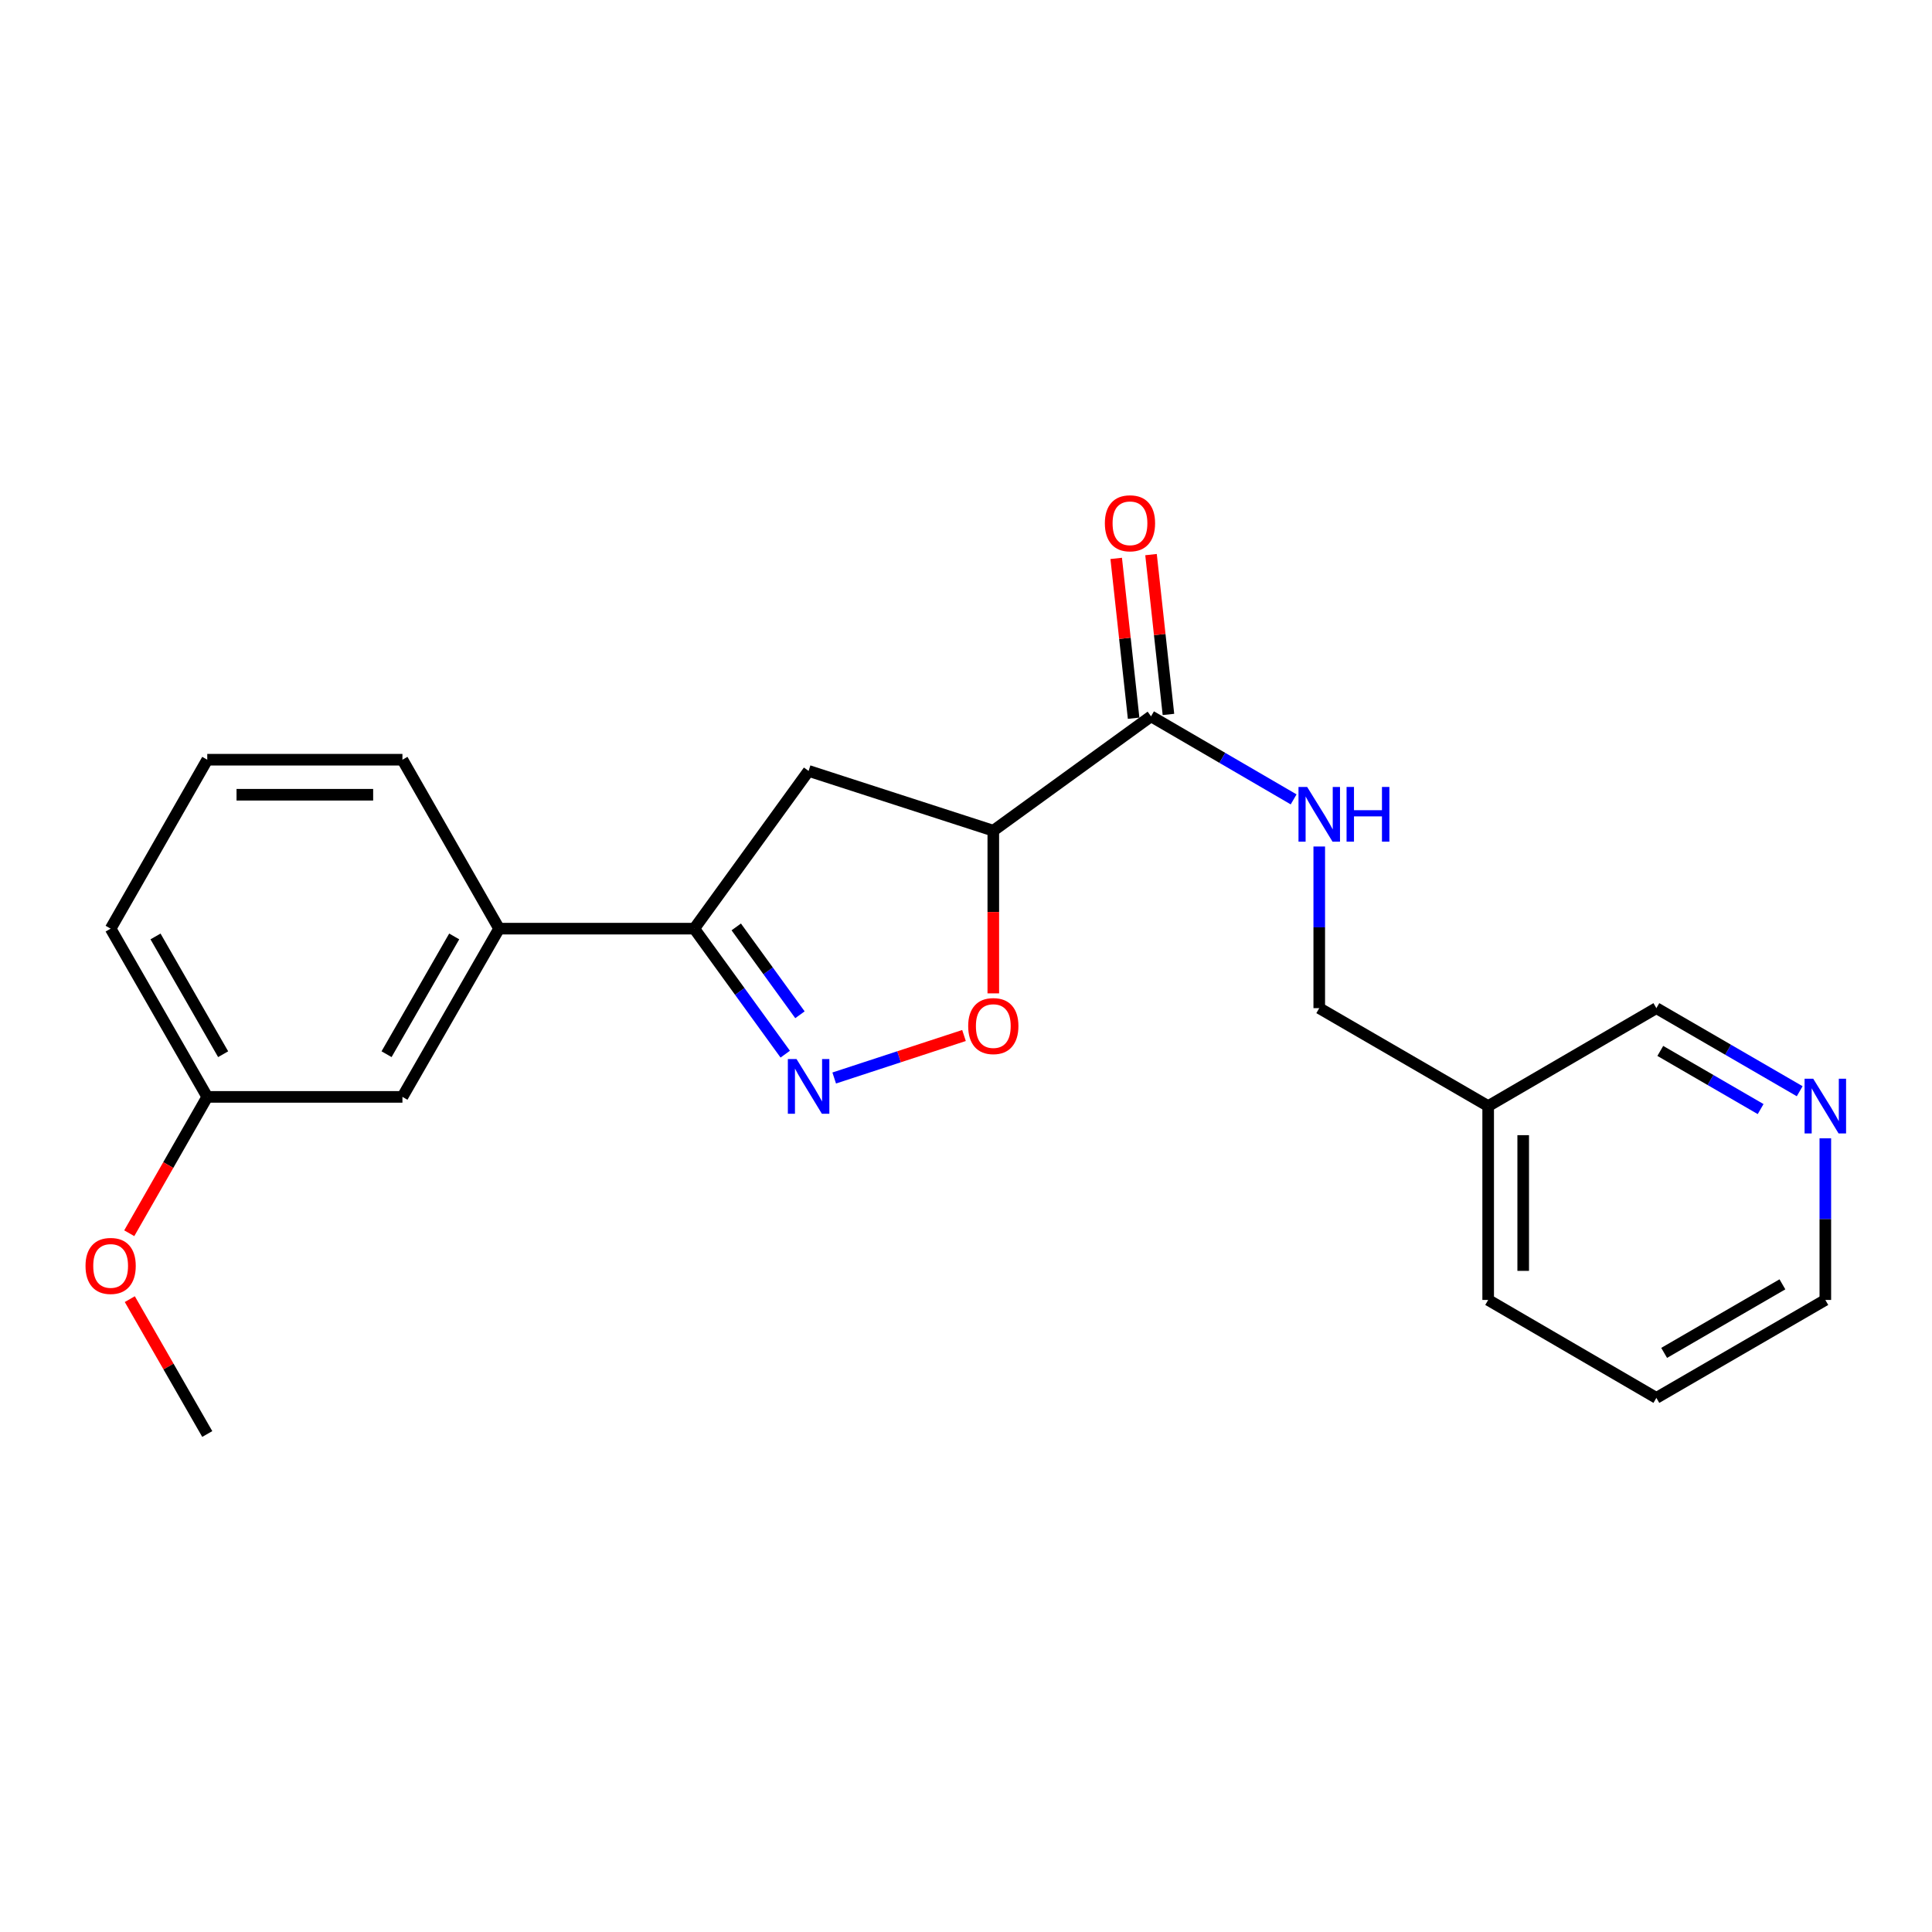 <?xml version='1.0' encoding='iso-8859-1'?>
<svg version='1.1' baseProfile='full'
              xmlns='http://www.w3.org/2000/svg'
                      xmlns:rdkit='http://www.rdkit.org/xml'
                      xmlns:xlink='http://www.w3.org/1999/xlink'
                  xml:space='preserve'
width='1000px' height='1000px' viewBox='0 0 1000 1000'>
<!-- END OF HEADER -->
<rect style='opacity:1.0;fill:#FFFFFF;stroke:none' width='1000' height='1000' x='0' y='0'> </rect>
<path class='bond-1' d='M 431.785,557.97 L 465.375,546.974' style='fill:none;fill-rule:evenodd;stroke:#0000FF;stroke-width:6px;stroke-linecap:butt;stroke-linejoin:miter;stroke-opacity:1' />
<path class='bond-1' d='M 465.375,546.974 L 498.965,535.978' style='fill:none;fill-rule:evenodd;stroke:#FF0000;stroke-width:6px;stroke-linecap:butt;stroke-linejoin:miter;stroke-opacity:1' />
<path class='bond-2' d='M 406.436,545.628 L 382.889,513.148' style='fill:none;fill-rule:evenodd;stroke:#0000FF;stroke-width:6px;stroke-linecap:butt;stroke-linejoin:miter;stroke-opacity:1' />
<path class='bond-2' d='M 382.889,513.148 L 359.342,480.669' style='fill:none;fill-rule:evenodd;stroke:#000000;stroke-width:6px;stroke-linecap:butt;stroke-linejoin:miter;stroke-opacity:1' />
<path class='bond-2' d='M 414.052,525.242 L 397.568,502.506' style='fill:none;fill-rule:evenodd;stroke:#0000FF;stroke-width:6px;stroke-linecap:butt;stroke-linejoin:miter;stroke-opacity:1' />
<path class='bond-2' d='M 397.568,502.506 L 381.085,479.77' style='fill:none;fill-rule:evenodd;stroke:#000000;stroke-width:6px;stroke-linecap:butt;stroke-linejoin:miter;stroke-opacity:1' />
<path class='bond-0' d='M 514.132,429.972 L 514.132,472.069' style='fill:none;fill-rule:evenodd;stroke:#000000;stroke-width:6px;stroke-linecap:butt;stroke-linejoin:miter;stroke-opacity:1' />
<path class='bond-0' d='M 514.132,472.069 L 514.132,514.167' style='fill:none;fill-rule:evenodd;stroke:#FF0000;stroke-width:6px;stroke-linecap:butt;stroke-linejoin:miter;stroke-opacity:1' />
<path class='bond-3' d='M 514.132,429.972 L 595.772,370.774' style='fill:none;fill-rule:evenodd;stroke:#000000;stroke-width:6px;stroke-linecap:butt;stroke-linejoin:miter;stroke-opacity:1' />
<path class='bond-22' d='M 514.132,429.972 L 418.53,399.028' style='fill:none;fill-rule:evenodd;stroke:#000000;stroke-width:6px;stroke-linecap:butt;stroke-linejoin:miter;stroke-opacity:1' />
<path class='bond-4' d='M 359.342,480.669 L 418.53,399.028' style='fill:none;fill-rule:evenodd;stroke:#000000;stroke-width:6px;stroke-linecap:butt;stroke-linejoin:miter;stroke-opacity:1' />
<path class='bond-6' d='M 359.342,480.669 L 258.321,480.669' style='fill:none;fill-rule:evenodd;stroke:#000000;stroke-width:6px;stroke-linecap:butt;stroke-linejoin:miter;stroke-opacity:1' />
<path class='bond-5' d='M 595.772,370.774 L 632.678,392.266' style='fill:none;fill-rule:evenodd;stroke:#000000;stroke-width:6px;stroke-linecap:butt;stroke-linejoin:miter;stroke-opacity:1' />
<path class='bond-5' d='M 632.678,392.266 L 669.583,413.759' style='fill:none;fill-rule:evenodd;stroke:#0000FF;stroke-width:6px;stroke-linecap:butt;stroke-linejoin:miter;stroke-opacity:1' />
<path class='bond-7' d='M 604.784,369.791 L 600.276,328.427' style='fill:none;fill-rule:evenodd;stroke:#000000;stroke-width:6px;stroke-linecap:butt;stroke-linejoin:miter;stroke-opacity:1' />
<path class='bond-7' d='M 600.276,328.427 L 595.768,287.063' style='fill:none;fill-rule:evenodd;stroke:#FF0000;stroke-width:6px;stroke-linecap:butt;stroke-linejoin:miter;stroke-opacity:1' />
<path class='bond-7' d='M 586.76,371.756 L 582.252,330.391' style='fill:none;fill-rule:evenodd;stroke:#000000;stroke-width:6px;stroke-linecap:butt;stroke-linejoin:miter;stroke-opacity:1' />
<path class='bond-7' d='M 582.252,330.391 L 577.744,289.027' style='fill:none;fill-rule:evenodd;stroke:#FF0000;stroke-width:6px;stroke-linecap:butt;stroke-linejoin:miter;stroke-opacity:1' />
<path class='bond-11' d='M 682.842,438.149 L 682.842,479.983' style='fill:none;fill-rule:evenodd;stroke:#0000FF;stroke-width:6px;stroke-linecap:butt;stroke-linejoin:miter;stroke-opacity:1' />
<path class='bond-11' d='M 682.842,479.983 L 682.842,521.816' style='fill:none;fill-rule:evenodd;stroke:#000000;stroke-width:6px;stroke-linecap:butt;stroke-linejoin:miter;stroke-opacity:1' />
<path class='bond-8' d='M 258.321,480.669 L 208.299,567.749' style='fill:none;fill-rule:evenodd;stroke:#000000;stroke-width:6px;stroke-linecap:butt;stroke-linejoin:miter;stroke-opacity:1' />
<path class='bond-8' d='M 235.096,484.699 L 200.08,545.655' style='fill:none;fill-rule:evenodd;stroke:#000000;stroke-width:6px;stroke-linecap:butt;stroke-linejoin:miter;stroke-opacity:1' />
<path class='bond-15' d='M 258.321,480.669 L 208.299,393.226' style='fill:none;fill-rule:evenodd;stroke:#000000;stroke-width:6px;stroke-linecap:butt;stroke-linejoin:miter;stroke-opacity:1' />
<path class='bond-12' d='M 208.299,567.749 L 107.278,567.749' style='fill:none;fill-rule:evenodd;stroke:#000000;stroke-width:6px;stroke-linecap:butt;stroke-linejoin:miter;stroke-opacity:1' />
<path class='bond-9' d='M 931.52,564.822 L 894.427,543.319' style='fill:none;fill-rule:evenodd;stroke:#0000FF;stroke-width:6px;stroke-linecap:butt;stroke-linejoin:miter;stroke-opacity:1' />
<path class='bond-9' d='M 894.427,543.319 L 857.334,521.816' style='fill:none;fill-rule:evenodd;stroke:#000000;stroke-width:6px;stroke-linecap:butt;stroke-linejoin:miter;stroke-opacity:1' />
<path class='bond-9' d='M 911.299,574.057 L 885.334,559.005' style='fill:none;fill-rule:evenodd;stroke:#0000FF;stroke-width:6px;stroke-linecap:butt;stroke-linejoin:miter;stroke-opacity:1' />
<path class='bond-9' d='M 885.334,559.005 L 859.369,543.953' style='fill:none;fill-rule:evenodd;stroke:#000000;stroke-width:6px;stroke-linecap:butt;stroke-linejoin:miter;stroke-opacity:1' />
<path class='bond-24' d='M 944.787,589.181 L 944.787,631.015' style='fill:none;fill-rule:evenodd;stroke:#0000FF;stroke-width:6px;stroke-linecap:butt;stroke-linejoin:miter;stroke-opacity:1' />
<path class='bond-24' d='M 944.787,631.015 L 944.787,672.849' style='fill:none;fill-rule:evenodd;stroke:#000000;stroke-width:6px;stroke-linecap:butt;stroke-linejoin:miter;stroke-opacity:1' />
<path class='bond-10' d='M 770.275,572.513 L 682.842,521.816' style='fill:none;fill-rule:evenodd;stroke:#000000;stroke-width:6px;stroke-linecap:butt;stroke-linejoin:miter;stroke-opacity:1' />
<path class='bond-13' d='M 770.275,572.513 L 857.334,521.816' style='fill:none;fill-rule:evenodd;stroke:#000000;stroke-width:6px;stroke-linecap:butt;stroke-linejoin:miter;stroke-opacity:1' />
<path class='bond-18' d='M 770.275,572.513 L 770.275,672.849' style='fill:none;fill-rule:evenodd;stroke:#000000;stroke-width:6px;stroke-linecap:butt;stroke-linejoin:miter;stroke-opacity:1' />
<path class='bond-18' d='M 788.406,587.563 L 788.406,657.799' style='fill:none;fill-rule:evenodd;stroke:#000000;stroke-width:6px;stroke-linecap:butt;stroke-linejoin:miter;stroke-opacity:1' />
<path class='bond-14' d='M 107.278,567.749 L 87.089,603.036' style='fill:none;fill-rule:evenodd;stroke:#000000;stroke-width:6px;stroke-linecap:butt;stroke-linejoin:miter;stroke-opacity:1' />
<path class='bond-14' d='M 87.089,603.036 L 66.9,638.323' style='fill:none;fill-rule:evenodd;stroke:#FF0000;stroke-width:6px;stroke-linecap:butt;stroke-linejoin:miter;stroke-opacity:1' />
<path class='bond-23' d='M 107.278,567.749 L 57.266,480.669' style='fill:none;fill-rule:evenodd;stroke:#000000;stroke-width:6px;stroke-linecap:butt;stroke-linejoin:miter;stroke-opacity:1' />
<path class='bond-23' d='M 115.499,545.657 L 80.491,484.701' style='fill:none;fill-rule:evenodd;stroke:#000000;stroke-width:6px;stroke-linecap:butt;stroke-linejoin:miter;stroke-opacity:1' />
<path class='bond-20' d='M 67.185,672.431 L 87.231,707.336' style='fill:none;fill-rule:evenodd;stroke:#FF0000;stroke-width:6px;stroke-linecap:butt;stroke-linejoin:miter;stroke-opacity:1' />
<path class='bond-20' d='M 87.231,707.336 L 107.278,742.241' style='fill:none;fill-rule:evenodd;stroke:#000000;stroke-width:6px;stroke-linecap:butt;stroke-linejoin:miter;stroke-opacity:1' />
<path class='bond-16' d='M 208.299,393.226 L 107.278,393.226' style='fill:none;fill-rule:evenodd;stroke:#000000;stroke-width:6px;stroke-linecap:butt;stroke-linejoin:miter;stroke-opacity:1' />
<path class='bond-16' d='M 193.146,411.357 L 122.431,411.357' style='fill:none;fill-rule:evenodd;stroke:#000000;stroke-width:6px;stroke-linecap:butt;stroke-linejoin:miter;stroke-opacity:1' />
<path class='bond-19' d='M 107.278,393.226 L 57.266,480.669' style='fill:none;fill-rule:evenodd;stroke:#000000;stroke-width:6px;stroke-linecap:butt;stroke-linejoin:miter;stroke-opacity:1' />
<path class='bond-17' d='M 944.787,672.849 L 857.334,723.546' style='fill:none;fill-rule:evenodd;stroke:#000000;stroke-width:6px;stroke-linecap:butt;stroke-linejoin:miter;stroke-opacity:1' />
<path class='bond-17' d='M 922.576,664.767 L 861.359,700.255' style='fill:none;fill-rule:evenodd;stroke:#000000;stroke-width:6px;stroke-linecap:butt;stroke-linejoin:miter;stroke-opacity:1' />
<path class='bond-21' d='M 770.275,672.849 L 857.334,723.546' style='fill:none;fill-rule:evenodd;stroke:#000000;stroke-width:6px;stroke-linecap:butt;stroke-linejoin:miter;stroke-opacity:1' />
<path  class='atom-0' d='M 412.27 548.149
L 421.55 563.149
Q 422.47 564.629, 423.95 567.309
Q 425.43 569.989, 425.51 570.149
L 425.51 548.149
L 429.27 548.149
L 429.27 576.469
L 425.39 576.469
L 415.43 560.069
Q 414.27 558.149, 413.03 555.949
Q 411.83 553.749, 411.47 553.069
L 411.47 576.469
L 407.79 576.469
L 407.79 548.149
L 412.27 548.149
' fill='#0000FF'/>
<path  class='atom-2' d='M 501.132 531.093
Q 501.132 524.293, 504.492 520.493
Q 507.852 516.693, 514.132 516.693
Q 520.412 516.693, 523.772 520.493
Q 527.132 524.293, 527.132 531.093
Q 527.132 537.973, 523.732 541.893
Q 520.332 545.773, 514.132 545.773
Q 507.892 545.773, 504.492 541.893
Q 501.132 538.013, 501.132 531.093
M 514.132 542.573
Q 518.452 542.573, 520.772 539.693
Q 523.132 536.773, 523.132 531.093
Q 523.132 525.533, 520.772 522.733
Q 518.452 519.893, 514.132 519.893
Q 509.812 519.893, 507.452 522.693
Q 505.132 525.493, 505.132 531.093
Q 505.132 536.813, 507.452 539.693
Q 509.812 542.573, 514.132 542.573
' fill='#FF0000'/>
<path  class='atom-6' d='M 676.582 407.32
L 685.862 422.32
Q 686.782 423.8, 688.262 426.48
Q 689.742 429.16, 689.822 429.32
L 689.822 407.32
L 693.582 407.32
L 693.582 435.64
L 689.702 435.64
L 679.742 419.24
Q 678.582 417.32, 677.342 415.12
Q 676.142 412.92, 675.782 412.24
L 675.782 435.64
L 672.102 435.64
L 672.102 407.32
L 676.582 407.32
' fill='#0000FF'/>
<path  class='atom-6' d='M 696.982 407.32
L 700.822 407.32
L 700.822 419.36
L 715.302 419.36
L 715.302 407.32
L 719.142 407.32
L 719.142 435.64
L 715.302 435.64
L 715.302 422.56
L 700.822 422.56
L 700.822 435.64
L 696.982 435.64
L 696.982 407.32
' fill='#0000FF'/>
<path  class='atom-8' d='M 571.873 270.85
Q 571.873 264.05, 575.233 260.25
Q 578.593 256.45, 584.873 256.45
Q 591.153 256.45, 594.513 260.25
Q 597.873 264.05, 597.873 270.85
Q 597.873 277.73, 594.473 281.65
Q 591.073 285.53, 584.873 285.53
Q 578.633 285.53, 575.233 281.65
Q 571.873 277.77, 571.873 270.85
M 584.873 282.33
Q 589.193 282.33, 591.513 279.45
Q 593.873 276.53, 593.873 270.85
Q 593.873 265.29, 591.513 262.49
Q 589.193 259.65, 584.873 259.65
Q 580.553 259.65, 578.193 262.45
Q 575.873 265.25, 575.873 270.85
Q 575.873 276.57, 578.193 279.45
Q 580.553 282.33, 584.873 282.33
' fill='#FF0000'/>
<path  class='atom-10' d='M 938.527 558.353
L 947.807 573.353
Q 948.727 574.833, 950.207 577.513
Q 951.687 580.193, 951.767 580.353
L 951.767 558.353
L 955.527 558.353
L 955.527 586.673
L 951.647 586.673
L 941.687 570.273
Q 940.527 568.353, 939.287 566.153
Q 938.087 563.953, 937.727 563.273
L 937.727 586.673
L 934.047 586.673
L 934.047 558.353
L 938.527 558.353
' fill='#0000FF'/>
<path  class='atom-15' d='M 44.266 655.241
Q 44.266 648.441, 47.626 644.641
Q 50.986 640.841, 57.266 640.841
Q 63.546 640.841, 66.906 644.641
Q 70.266 648.441, 70.266 655.241
Q 70.266 662.121, 66.866 666.041
Q 63.466 669.921, 57.266 669.921
Q 51.026 669.921, 47.626 666.041
Q 44.266 662.161, 44.266 655.241
M 57.266 666.721
Q 61.586 666.721, 63.906 663.841
Q 66.266 660.921, 66.266 655.241
Q 66.266 649.681, 63.906 646.881
Q 61.586 644.041, 57.266 644.041
Q 52.946 644.041, 50.586 646.841
Q 48.266 649.641, 48.266 655.241
Q 48.266 660.961, 50.586 663.841
Q 52.946 666.721, 57.266 666.721
' fill='#FF0000'/>
</svg>
